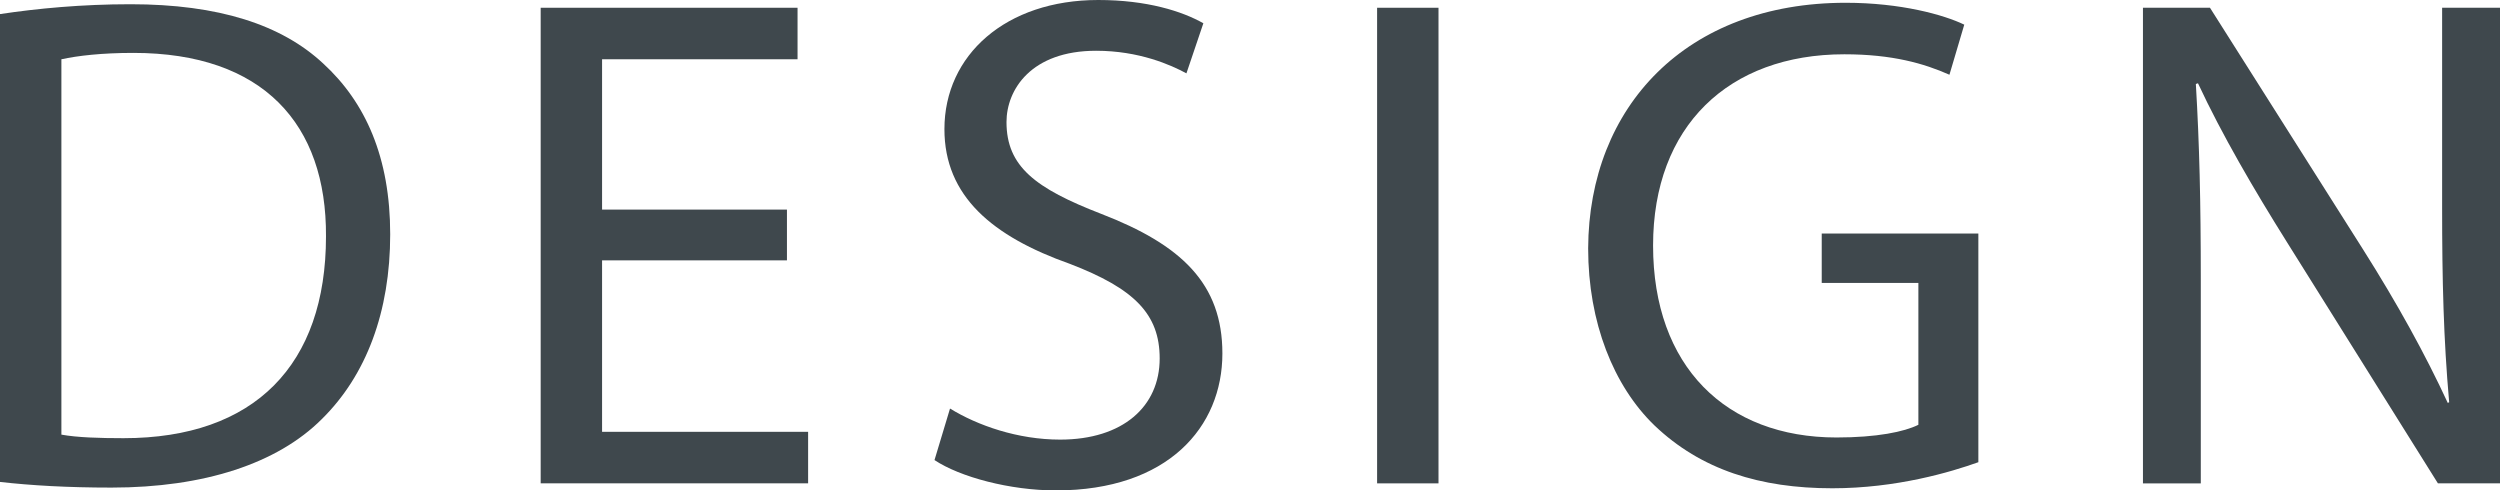 <?xml version="1.0" encoding="UTF-8"?><svg id="_レイヤー_2" xmlns="http://www.w3.org/2000/svg" viewBox="0 0 70.278 13.786"><defs><style>.cls-1{fill:#3f484d;}</style></defs><g id="_レイヤー_1-2"><path class="cls-1" d="m0,.396C1.051.238,2.301.119,3.67.119,6.148.119,7.914.694,9.085,1.785c1.19,1.091,1.884,2.639,1.884,4.801,0,2.182-.674,3.967-1.924,5.197-1.25,1.249-3.312,1.924-5.911,1.924-1.229,0-2.261-.06-3.134-.159V.396Zm1.726,11.822c.437.08,1.071.1,1.745.1,3.689,0,5.693-2.062,5.693-5.673.02-3.154-1.766-5.158-5.415-5.158-.893,0-1.567.08-2.023.179v10.553Z"/><path class="cls-1" d="m22.122,7.319h-5.197v4.82h5.792v1.448h-7.518V.218h7.221v1.448h-5.495v4.226h5.197v1.428Z"/><path class="cls-1" d="m26.707,11.485c.773.476,1.904.873,3.095.873,1.766,0,2.798-.933,2.798-2.281,0-1.25-.715-1.964-2.52-2.658-2.183-.773-3.531-1.904-3.531-3.789,0-2.083,1.726-3.63,4.324-3.63,1.369,0,2.361.317,2.955.654l-.476,1.408c-.437-.237-1.329-.635-2.539-.635-1.825,0-2.519,1.092-2.519,2.004,0,1.25.812,1.864,2.658,2.579,2.261.872,3.411,1.964,3.411,3.927,0,2.063-1.527,3.849-4.681,3.849-1.29,0-2.698-.377-3.412-.853l.436-1.448Z"/><path class="cls-1" d="m40.438.218v13.37h-1.726V.218h1.726Z"/><path class="cls-1" d="m55.614,12.993c-.773.277-2.301.733-4.106.733-2.023,0-3.689-.516-4.998-1.766-1.15-1.11-1.865-2.896-1.865-4.979.02-3.987,2.758-6.903,7.24-6.903,1.547,0,2.758.337,3.333.615l-.417,1.408c-.714-.317-1.606-.575-2.955-.575-3.254,0-5.376,2.023-5.376,5.376,0,3.392,2.043,5.396,5.157,5.396,1.131,0,1.904-.159,2.301-.357v-3.987h-2.717v-1.389h4.403v6.428Z"/><path class="cls-1" d="m60.241,13.588V.218h1.884l4.285,6.765c.992,1.567,1.766,2.976,2.4,4.344l.039-.02c-.158-1.785-.198-3.412-.198-5.494V.218h1.627v13.37h-1.745l-4.246-6.784c-.932-1.487-1.824-3.015-2.499-4.463l-.06.02c.1,1.687.139,3.293.139,5.515v5.713h-1.626Z"/></g></svg>